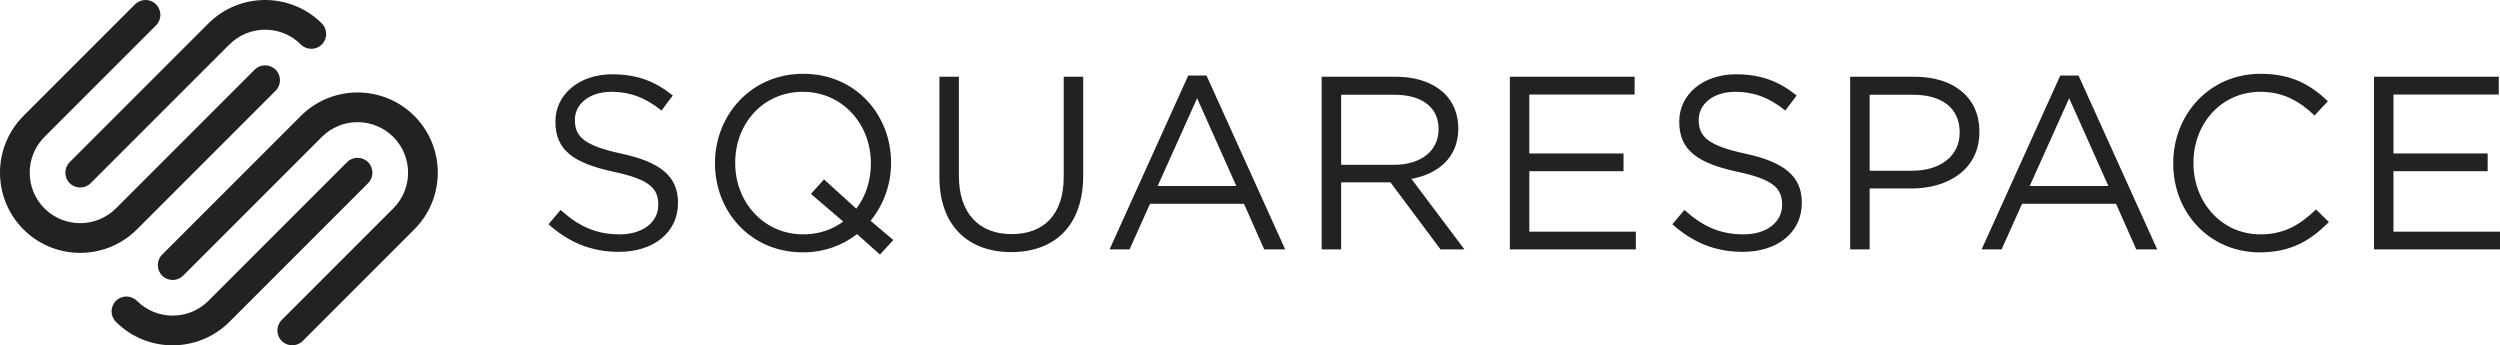 <?xml version="1.0" encoding="utf-8"?>
<!-- Generator: Adobe Illustrator 16.0.0, SVG Export Plug-In . SVG Version: 6.00 Build 0)  -->
<!DOCTYPE svg PUBLIC "-//W3C//DTD SVG 1.1//EN" "http://www.w3.org/Graphics/SVG/1.1/DTD/svg11.dtd">
<svg version="1.1" id="Layer_1" xmlns="http://www.w3.org/2000/svg" xmlns:xlink="http://www.w3.org/1999/xlink" x="0px" y="0px"
	 width="1000px" height="138.129px" viewBox="-194.013 326.935 1000 138.129"
	 enable-background="new -194.013 326.935 1000 138.129" xml:space="preserve">
<path id="squarespace-logo-horizontal" fill="#222222" d="M281.285,357.147l-31.471,69.549h7.992l8.187-18.251h37.587l8.09,18.251
	h8.386l-31.471-69.549H281.285z M269.051,401.343l15.786-35.121l15.686,35.121H269.051z M54.692,388.419
	c-15.19-3.256-18.742-6.905-18.742-13.418v-0.198c0-6.213,5.721-11.148,14.699-11.148c7.101,0,13.516,2.271,19.927,7.499
	l4.538-6.018c-7.003-5.621-14.205-8.483-24.27-8.483c-13.118,0-22.688,7.992-22.688,18.843v0.195c0,11.347,7.3,16.476,23.183,19.931
	c14.501,3.058,17.956,6.706,17.956,13.119v0.196c0,6.811-6.119,11.74-15.393,11.74c-9.566,0-16.472-3.255-23.673-9.77l-4.833,5.728
	c8.284,7.396,17.262,11.044,28.211,11.044c13.714,0,23.58-7.691,23.58-19.531v-0.194C77.186,397.398,70.08,391.774,54.692,388.419z
	 M162.418,392.167v-0.195c0-19.042-14.108-35.518-35.121-35.518c-21.013,0-35.316,16.674-35.316,35.713v0.199
	c0,19.037,14.104,35.513,35.118,35.513c8.487,0,15.883-2.76,21.707-7.299l9.172,8.188l5.329-5.818l-9.075-7.696
	C159.361,408.938,162.418,400.751,162.418,392.167z M148.51,410.418l-12.923-11.738l-5.231,5.818l12.923,11.051
	c-4.339,3.255-9.865,5.129-15.98,5.129c-15.783,0-27.23-12.825-27.23-28.511v-0.195c0-15.689,11.249-28.316,27.031-28.316
	c15.786,0,27.23,12.826,27.23,28.511v0.198C154.329,399.272,152.256,405.483,148.51,410.418z M231.469,397.792
	c0,15.092-8.09,22.788-20.815,22.788c-13.122,0-21.11-8.386-21.11-23.283v-39.659h-7.794v40.154
	c0,19.533,11.638,29.989,28.706,29.989c17.266,0,28.808-10.456,28.808-30.582v-39.562h-7.794V397.792z M710.106,420.678
	c-15.196,0-26.734-12.529-26.734-28.511v-0.195c0-15.883,11.441-28.316,26.734-28.316c9.371,0,15.884,3.945,21.701,9.473l5.33-5.722
	c-6.907-6.512-14.405-10.953-26.934-10.953c-20.32,0-34.925,16.18-34.925,35.713v0.199c0,19.828,14.701,35.513,34.629,35.513
	c12.528,0,20.419-4.832,27.623-12.131l-5.131-5.034C725.791,417.029,719.575,420.678,710.106,420.678z M630.103,357.147
	l-31.47,69.549h7.992l8.187-18.251h37.587l8.09,18.251h8.386l-31.473-69.549H630.103z M617.87,401.343l15.786-35.121l15.684,35.121
	H617.87z M763.373,419.591v-24.167h37.685v-7.104h-37.685v-23.576h42.123v-7.105H755.58v69.059h50.407v-7.105H763.373
	L763.373,419.591z M417.715,395.423h37.684v-7.104h-37.684v-23.576h42.123v-7.105h-49.917v69.059h50.407v-7.105h-42.613V395.423z
	 M389.305,378.355v-0.194c0-5.426-1.976-10.264-5.328-13.617c-4.34-4.339-11.147-6.906-19.631-6.906H334.65v69.059h7.793v-26.834
	h19.732l20.024,26.834h9.57l-21.208-28.215C381.414,396.51,389.305,389.798,389.305,378.355z M342.443,392.856V364.84h21.311
	c11.148,0,17.66,5.13,17.66,13.617v0.195c0,8.88-7.4,14.205-17.758,14.205H342.443z M504.23,388.419
	c-15.196-3.256-18.747-6.905-18.747-13.418v-0.198c0-6.213,5.721-11.148,14.699-11.148c7.104,0,13.517,2.271,19.927,7.499
	l4.541-6.018c-7.007-5.621-14.209-8.483-24.27-8.483c-13.121,0-22.691,7.992-22.691,18.843v0.195
	c0,11.347,7.304,16.476,23.183,19.931c14.504,3.058,17.955,6.706,17.955,13.119v0.196c0,6.811-6.114,11.74-15.388,11.74
	c-9.57,0-16.476-3.255-23.679-9.77l-4.833,5.728c8.288,7.396,17.267,11.044,28.216,11.044c13.713,0,23.575-7.691,23.575-19.531
	v-0.194C526.719,397.398,519.618,391.774,504.23,388.419z M571.899,357.638h-25.847v69.059h7.794v-24.368h16.77
	c14.698,0,27.132-7.696,27.132-22.59v-0.198C597.748,365.926,587.489,357.638,571.899,357.638z M589.854,380.034
	c0,9.075-7.5,15.19-18.941,15.19h-17.065V364.84h17.461c11.147,0,18.546,5.13,18.546,14.996V380.034z M-83.763,363.219
	c2.322-2.324,2.322-6.083,0-8.406c-2.324-2.322-6.083-2.322-8.407,0l-55.473,55.473c-7.88,7.882-20.702,7.882-28.579,0.005
	c-7.88-7.881-7.88-20.702,0-28.582l44.626-44.626c2.323-2.324,2.323-6.083,0-8.405c-2.323-2.323-6.082-2.323-8.405,0l-44.626,44.626
	c-12.515,12.514-12.515,32.878,0,45.395c12.514,12.514,32.875,12.509,45.389-0.005L-83.763,363.219z M-166.133,400.204
	c2.322,2.321,6.082,2.321,8.405,0l55.473-55.475c7.881-7.88,20.703-7.88,28.579-0.004c2.323,2.323,6.083,2.323,8.405,0
	c2.323-2.323,2.323-6.083,0-8.405c-12.514-12.515-32.875-12.51-45.389,0.003l-55.474,55.475
	C-168.456,394.12-168.456,397.881-166.133,400.204z M-46.78,391.798c-2.323-2.324-6.083-2.324-8.406,0l-55.473,55.475
	c-7.88,7.88-20.702,7.88-28.579,0.002c-2.322-2.321-6.083-2.321-8.405,0c-2.323,2.323-2.323,6.084,0,8.407
	c12.514,12.514,32.875,12.51,45.389-0.004l55.475-55.474C-44.458,397.881-44.458,394.12-46.78,391.798z M-73.676,373.308
	l-55.473,55.472c-2.324,2.323-2.324,6.084,0,8.407c2.322,2.323,6.083,2.323,8.405,0l55.473-55.475
	c7.881-7.88,20.703-7.88,28.579-0.004c7.88,7.88,7.88,20.701,0,28.582l-44.626,44.625c-2.322,2.324-2.322,6.084,0,8.408
	c2.323,2.32,6.083,2.32,8.406,0l44.626-44.629c12.514-12.514,12.514-32.878,0-45.392C-40.801,360.79-61.162,360.793-73.676,373.308z
	"/>
</svg>
